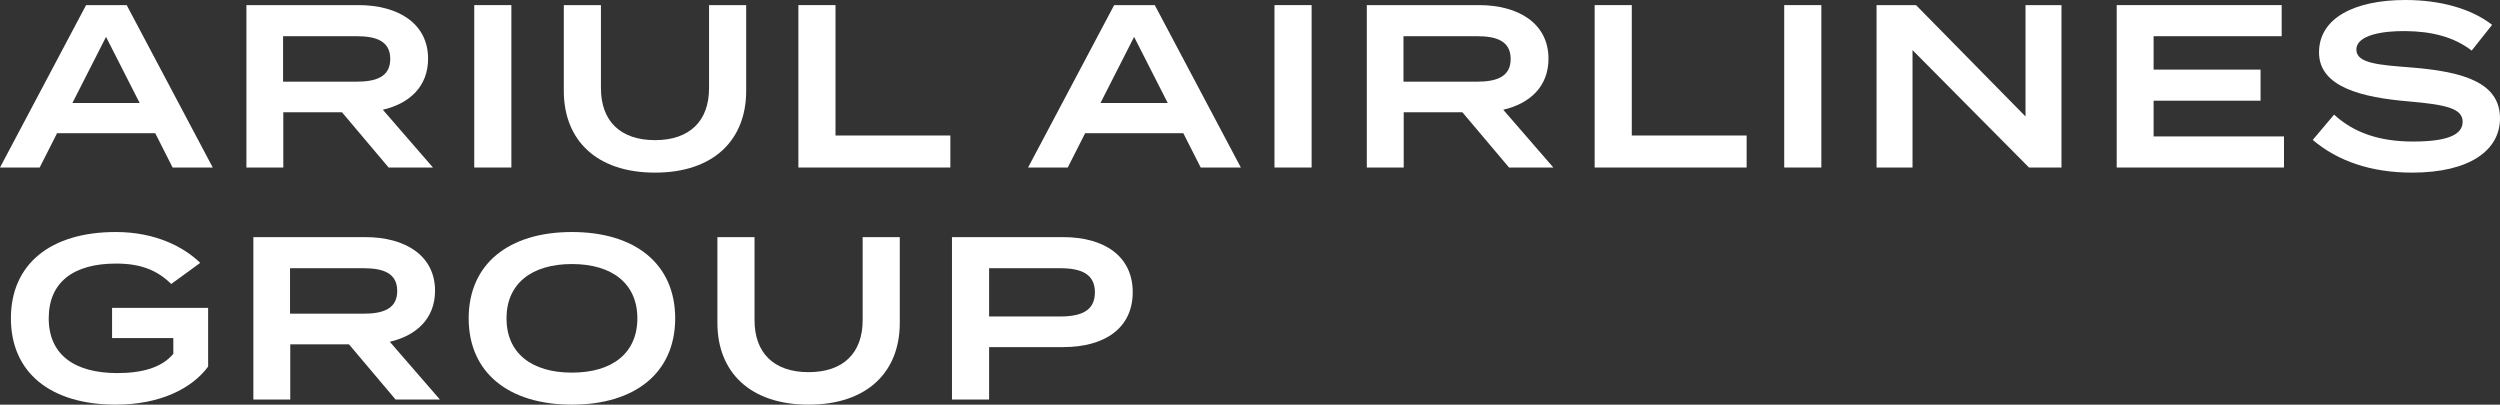 <?xml version="1.0" encoding="UTF-8"?><svg id="_레이어_2" xmlns="http://www.w3.org/2000/svg" viewBox="0 0 1508.49 244.16"><rect x="0" y="0" width="1508.49" height="244.16" fill="#333333" stroke="none"/><g id="_레이어_1-2"><path d="m93.66,80.36h-59.22l-10.5,20.72H0L51.94,3.08h24.5l51.94,98h-24.22l-10.5-20.72Zm-9.38-18.2l-20.3-39.9-20.3,39.9h40.6Z" style="fill:#fff; stroke-width:0px;"/><path d="m234.5,101.08l-28.14-33.32h-35.42v33.32h-22.26V3.08h67.62c23.94,0,42,11.06,42,32.34,0,16.66-11.06,27.02-27.3,30.8l30.24,34.86h-26.74Zm-19.46-51.8c11.76,0,20.44-2.8,20.44-13.72s-8.68-13.72-20.44-13.72h-44.24v27.44h44.24Z" style="fill:#fff; stroke-width:0px;"/><path d="m286.16,101.08V3.08h22.4v98h-22.4Z" style="fill:#fff; stroke-width:0px;"/><path d="m450.24,3.08v51.8c0,29.4-19.46,49.28-55.02,49.28s-55.02-19.88-55.02-49.28V3.08h22.4v50.12c0,19.6,11.48,31.36,32.62,31.36s32.62-11.76,32.62-31.36V3.08h22.4Z" style="fill:#fff; stroke-width:0px;"/><path d="m573.44,81.76v19.32h-91.7V3.08h22.4v78.68h69.3Z" style="fill:#fff; stroke-width:0px;"/><path d="m714,80.36h-59.22l-10.5,20.72h-23.94L672.28,3.08h24.5l51.94,98h-24.22l-10.5-20.72Zm-9.38-18.2l-20.3-39.9-20.3,39.9h40.6Z" style="fill:#fff; stroke-width:0px;"/><path d="m769.02,101.08V3.08h22.4v98h-22.4Z" style="fill:#fff; stroke-width:0px;"/><path d="m910.55,101.08l-28.14-33.32h-35.42v33.32h-22.26V3.08h67.62c23.94,0,42,11.06,42,32.34,0,16.66-11.06,27.02-27.3,30.8l30.24,34.86h-26.74Zm-19.46-51.8c11.76,0,20.44-2.8,20.44-13.72s-8.68-13.72-20.44-13.72h-44.24v27.44h44.24Z" style="fill:#fff; stroke-width:0px;"/><path d="m1053.91,81.76v19.32h-91.7V3.08h22.4v78.68h69.3Z" style="fill:#fff; stroke-width:0px;"/><path d="m1076.59,101.08V3.08h22.4v98h-22.4Z" style="fill:#fff; stroke-width:0px;"/><path d="m1243.89,3.08v98h-19.6l-70.28-70.84v70.84h-21.7V3.08h23.8l66.08,67.2V3.08h21.7Z" style="fill:#fff; stroke-width:0px;"/><path d="m1378.15,82.32v18.76h-100.94V3.08h99.54v18.76h-77.28v20.16h64.54v18.76h-64.54v21.56h78.68Z" style="fill:#fff; stroke-width:0px;"/><path d="m1508.49,71.4c0,19.32-18.34,32.76-53.06,32.76-24.78,0-44.94-7-59.92-19.74l12.88-15.26c12.04,11.06,27.58,16.24,47.6,16.24s29.96-3.78,29.96-11.9-10.08-10.36-32.62-12.32c-28-2.38-54.04-8.54-54.04-29.54s21.84-31.64,52.08-31.64c21.42,0,39.9,5.32,52.36,14.98l-12.32,15.54c-10.78-8.26-24.08-11.62-40.04-11.76-13.3-.14-29.54,2.24-29.54,11.2,0,8.4,14,9.24,33.46,10.78,31.22,2.52,53.2,9.1,53.2,30.66Z" style="fill:#fff; stroke-width:0px;"/><path d="m125.58,221.2c-9.8,13.3-29.12,22.96-55.72,22.96-39.34,0-63.28-19.32-63.28-52.08s23.94-52.08,63.28-52.08c24.08,0,41.16,9.1,50.96,18.62l-17.5,12.74c-8.54-8.4-18.48-12.32-33.32-12.32-25.62,0-40.6,11.2-40.6,33.04s15.4,33.04,41.44,33.04c14.7,0,26.74-3.22,33.74-11.62v-9.52h-36.96v-18.2h57.96v35.42Z" style="fill:#fff; stroke-width:0px;"/><path d="m238.7,241.08l-28.14-33.32h-35.42v33.32h-22.26v-98h67.62c23.94,0,42,11.06,42,32.34,0,16.66-11.06,27.02-27.3,30.8l30.24,34.86h-26.74Zm-19.46-51.8c11.76,0,20.44-2.8,20.44-13.72s-8.68-13.72-20.44-13.72h-44.24v27.44h44.24Z" style="fill:#fff; stroke-width:0px;"/><path d="m282.8,192.08c0-32.76,24.08-52.08,62.3-52.08s62.3,19.32,62.3,52.08-24.08,52.08-62.3,52.08-62.3-19.32-62.3-52.08Zm101.78,0c0-21-15.26-32.76-39.48-32.76s-39.48,11.76-39.48,32.76,15.12,32.76,39.48,32.76,39.48-11.76,39.48-32.76Z" style="fill:#fff; stroke-width:0px;"/><path d="m542.92,143.08v51.8c0,29.4-19.46,49.28-55.02,49.28s-55.02-19.88-55.02-49.28v-51.8h22.4v50.12c0,19.6,11.48,31.36,32.62,31.36s32.62-11.76,32.62-31.36v-50.12h22.4Z" style="fill:#fff; stroke-width:0px;"/><path d="m683.48,176.26c0,21.7-16.8,33.18-42,33.18h-44.66v31.64h-22.4v-98h67.06c25.2,0,42,11.76,42,33.18Zm-22.82.14c0-11.2-8.4-14.56-21-14.56h-42.84v29.12h42.84c12.6,0,21-3.36,21-14.56Z" style="fill:#fff; stroke-width:0px;"/></g></svg>